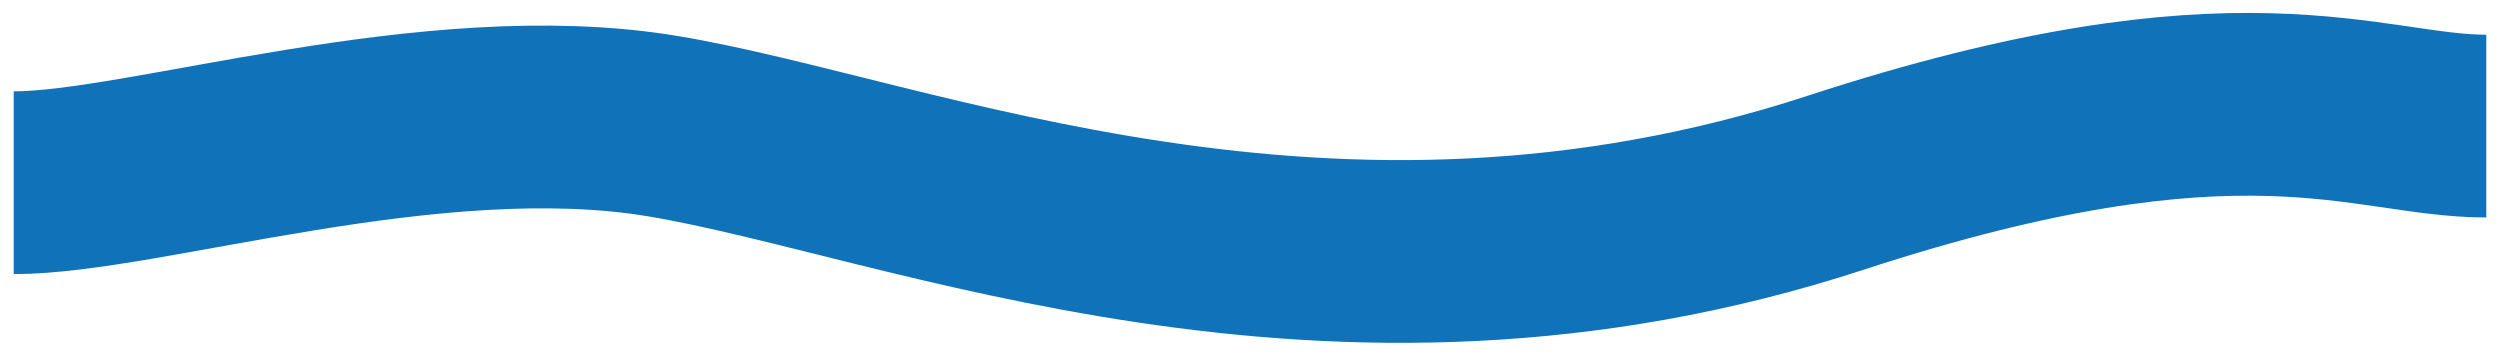 <?xml version="1.0" encoding="UTF-8"?> <svg xmlns="http://www.w3.org/2000/svg" width="1368" height="198" viewBox="0 0 1368 198" fill="none"> <g filter="url(#filter0_d_1244_26)"> <path d="M1360.5 79C1294.5 79 1227 37.259 1004.5 109.985C726.493 200.855 497.506 101.412 362.5 79C236 58 79 109.985 7.5 109.985" stroke="#1072B9" stroke-width="100"></path> </g> <defs> <filter id="filter0_d_1244_26" x="0.5" y="0.078" width="1367" height="197.237" filterUnits="userSpaceOnUse" color-interpolation-filters="sRGB"> <feFlood flood-opacity="0" result="BackgroundImageFix"></feFlood> <feColorMatrix in="SourceAlpha" type="matrix" values="0 0 0 0 0 0 0 0 0 0 0 0 0 0 0 0 0 0 127 0" result="hardAlpha"></feColorMatrix> <feOffset dy="-10"></feOffset> <feGaussianBlur stdDeviation="3.5"></feGaussianBlur> <feComposite in2="hardAlpha" operator="out"></feComposite> <feColorMatrix type="matrix" values="0 0 0 0 0.063 0 0 0 0 0.447 0 0 0 0 0.725 0 0 0 0.15 0"></feColorMatrix> <feBlend mode="normal" in2="BackgroundImageFix" result="effect1_dropShadow_1244_26"></feBlend> <feBlend mode="normal" in="SourceGraphic" in2="effect1_dropShadow_1244_26" result="shape"></feBlend> </filter> </defs> </svg> 
